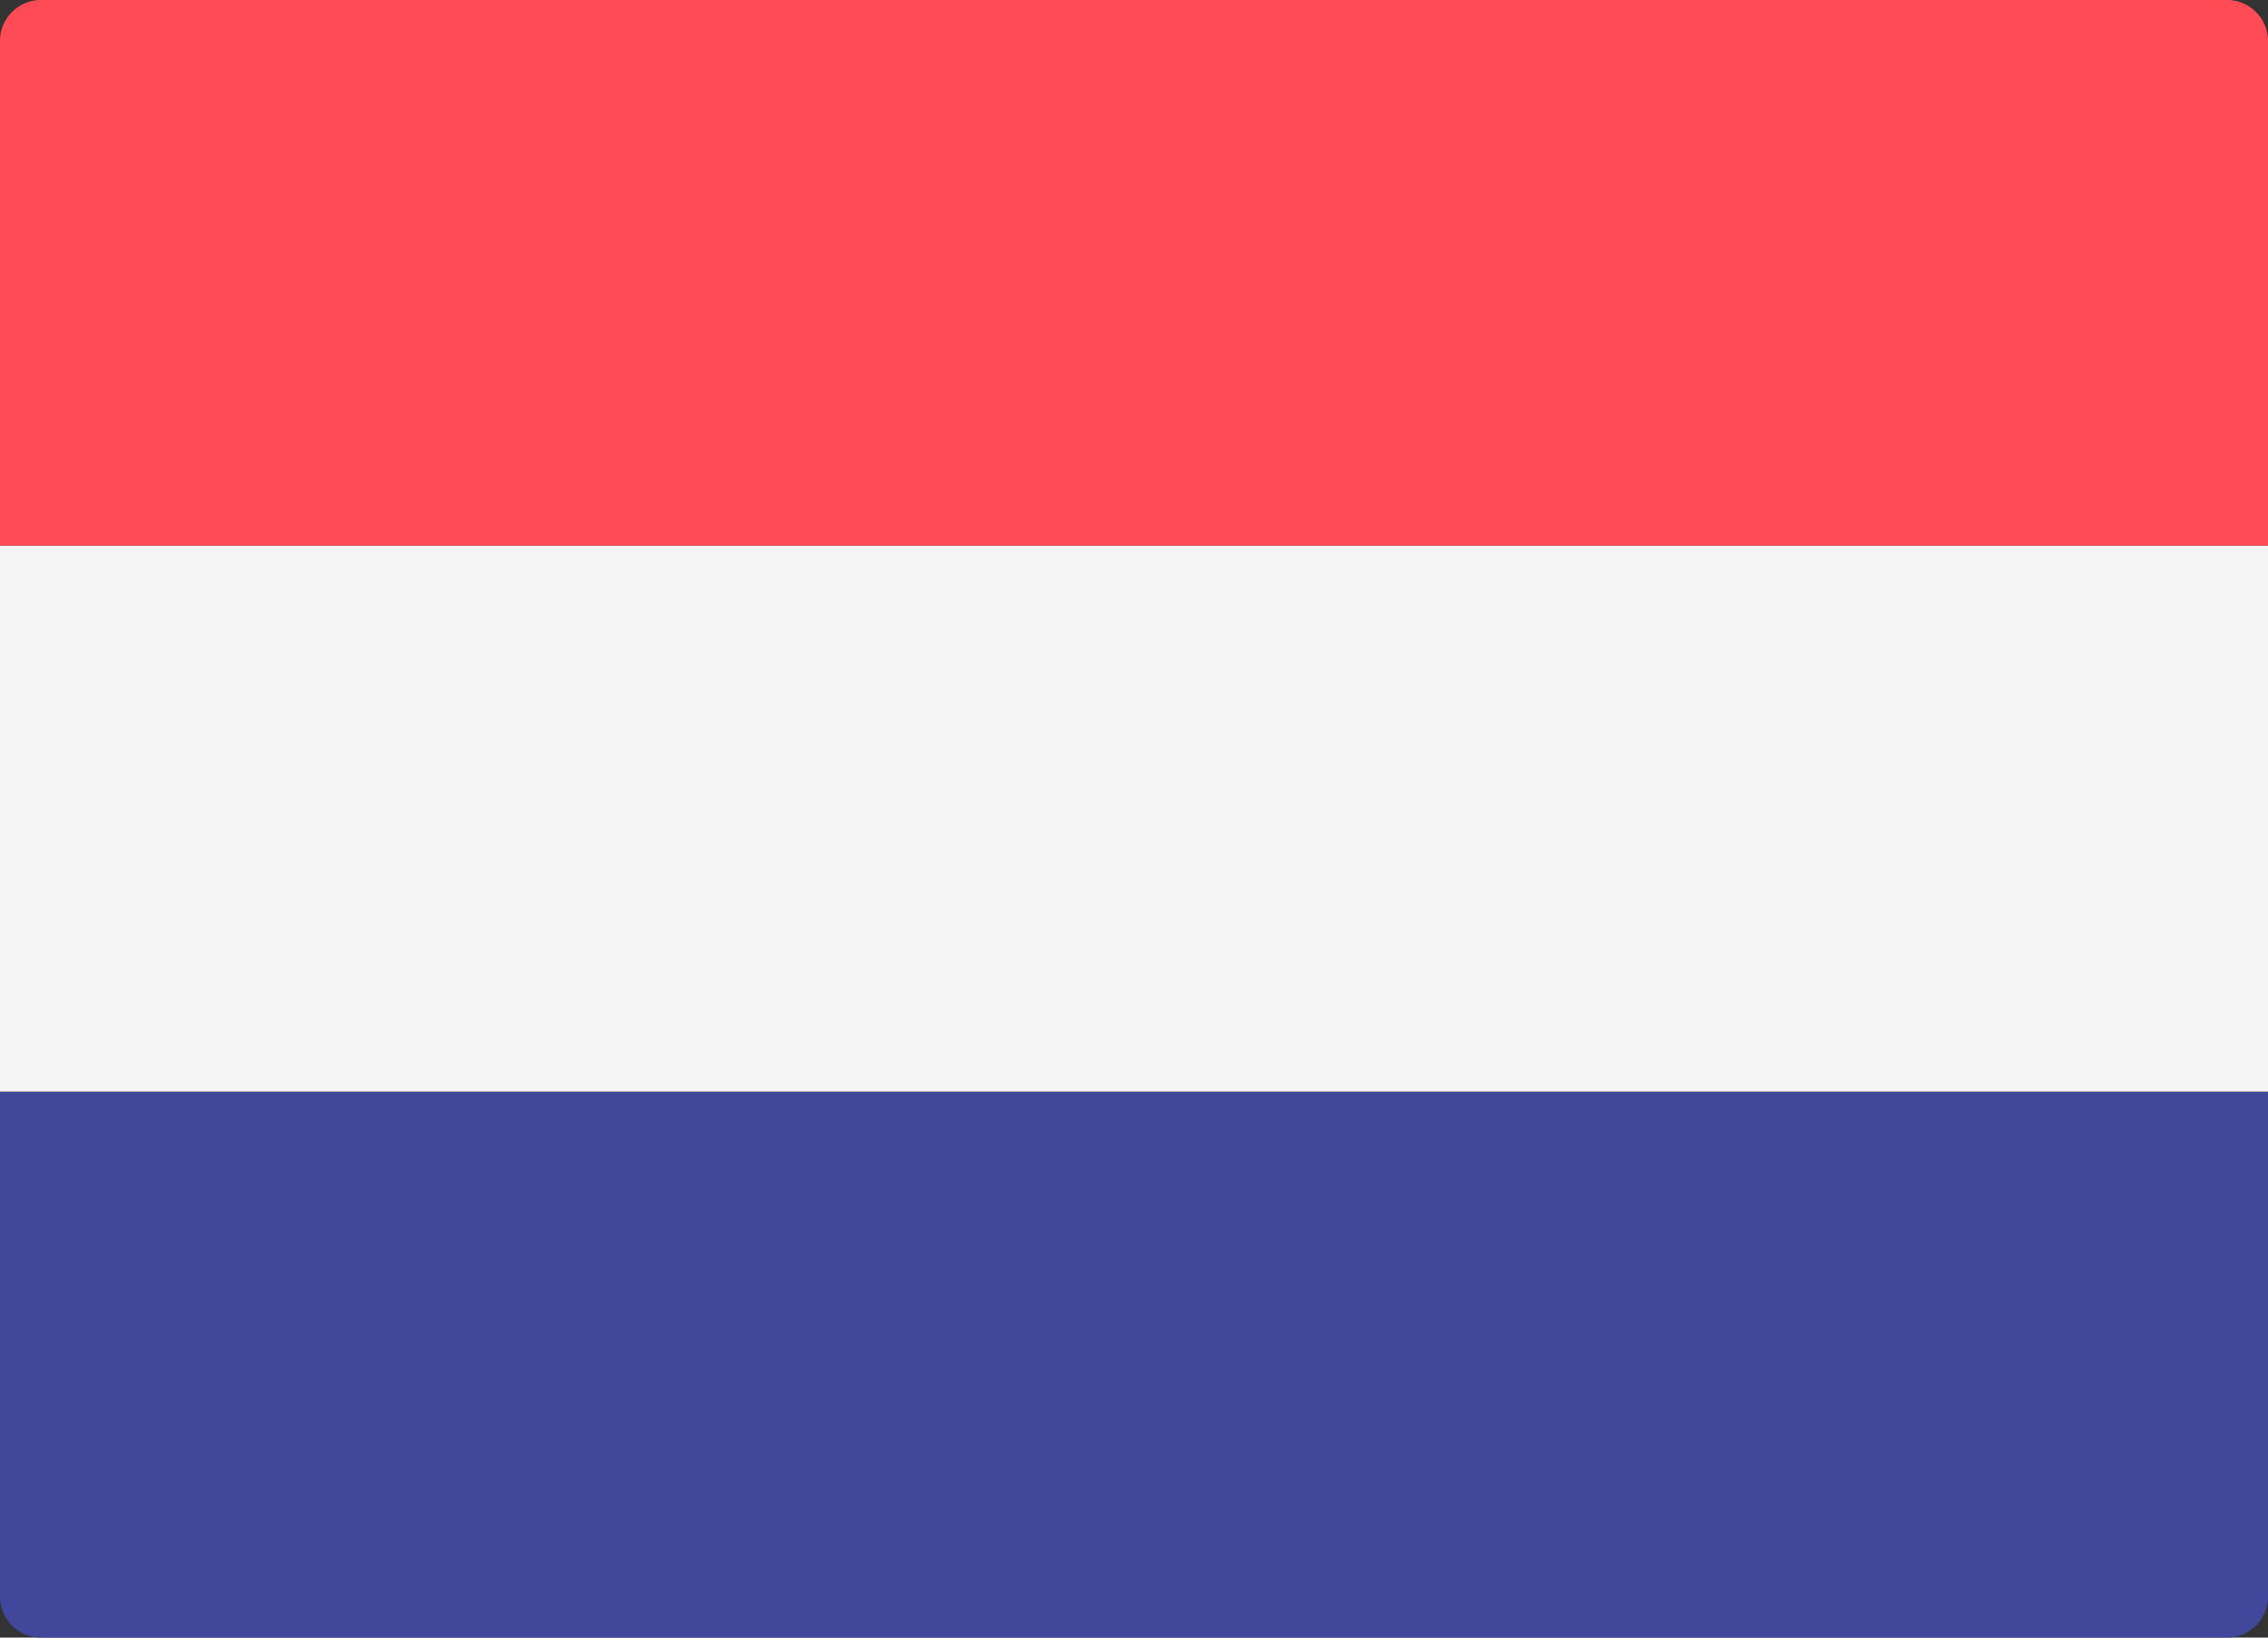 <svg id="netherlands" xmlns="http://www.w3.org/2000/svg" width="18" height="13" viewBox="0 0 18 13">
  <rect x="0" y="0" width="18" height="13" fill="#333333" stroke="none"/>
  <path id="Path_12752" data-name="Path 12752" d="M18,92.609H0V88.618a.327.327,0,0,1,.31-.342H17.69a.327.327,0,0,1,.31.342v3.991Z" transform="translate(0 -88.276)" fill="#ff4b55"/>
  <path id="Path_12753" data-name="Path 12753" d="M17.69,316.242H.31A.327.327,0,0,1,0,315.9v-3.991H18V315.9A.327.327,0,0,1,17.69,316.242Z" transform="translate(0 -303.242)" fill="#41479b"/>
  <rect id="Rectangle_2691" data-name="Rectangle 2691" width="18" height="4.333" transform="translate(0 4.333)" fill="#f5f5f5"/>
</svg>
